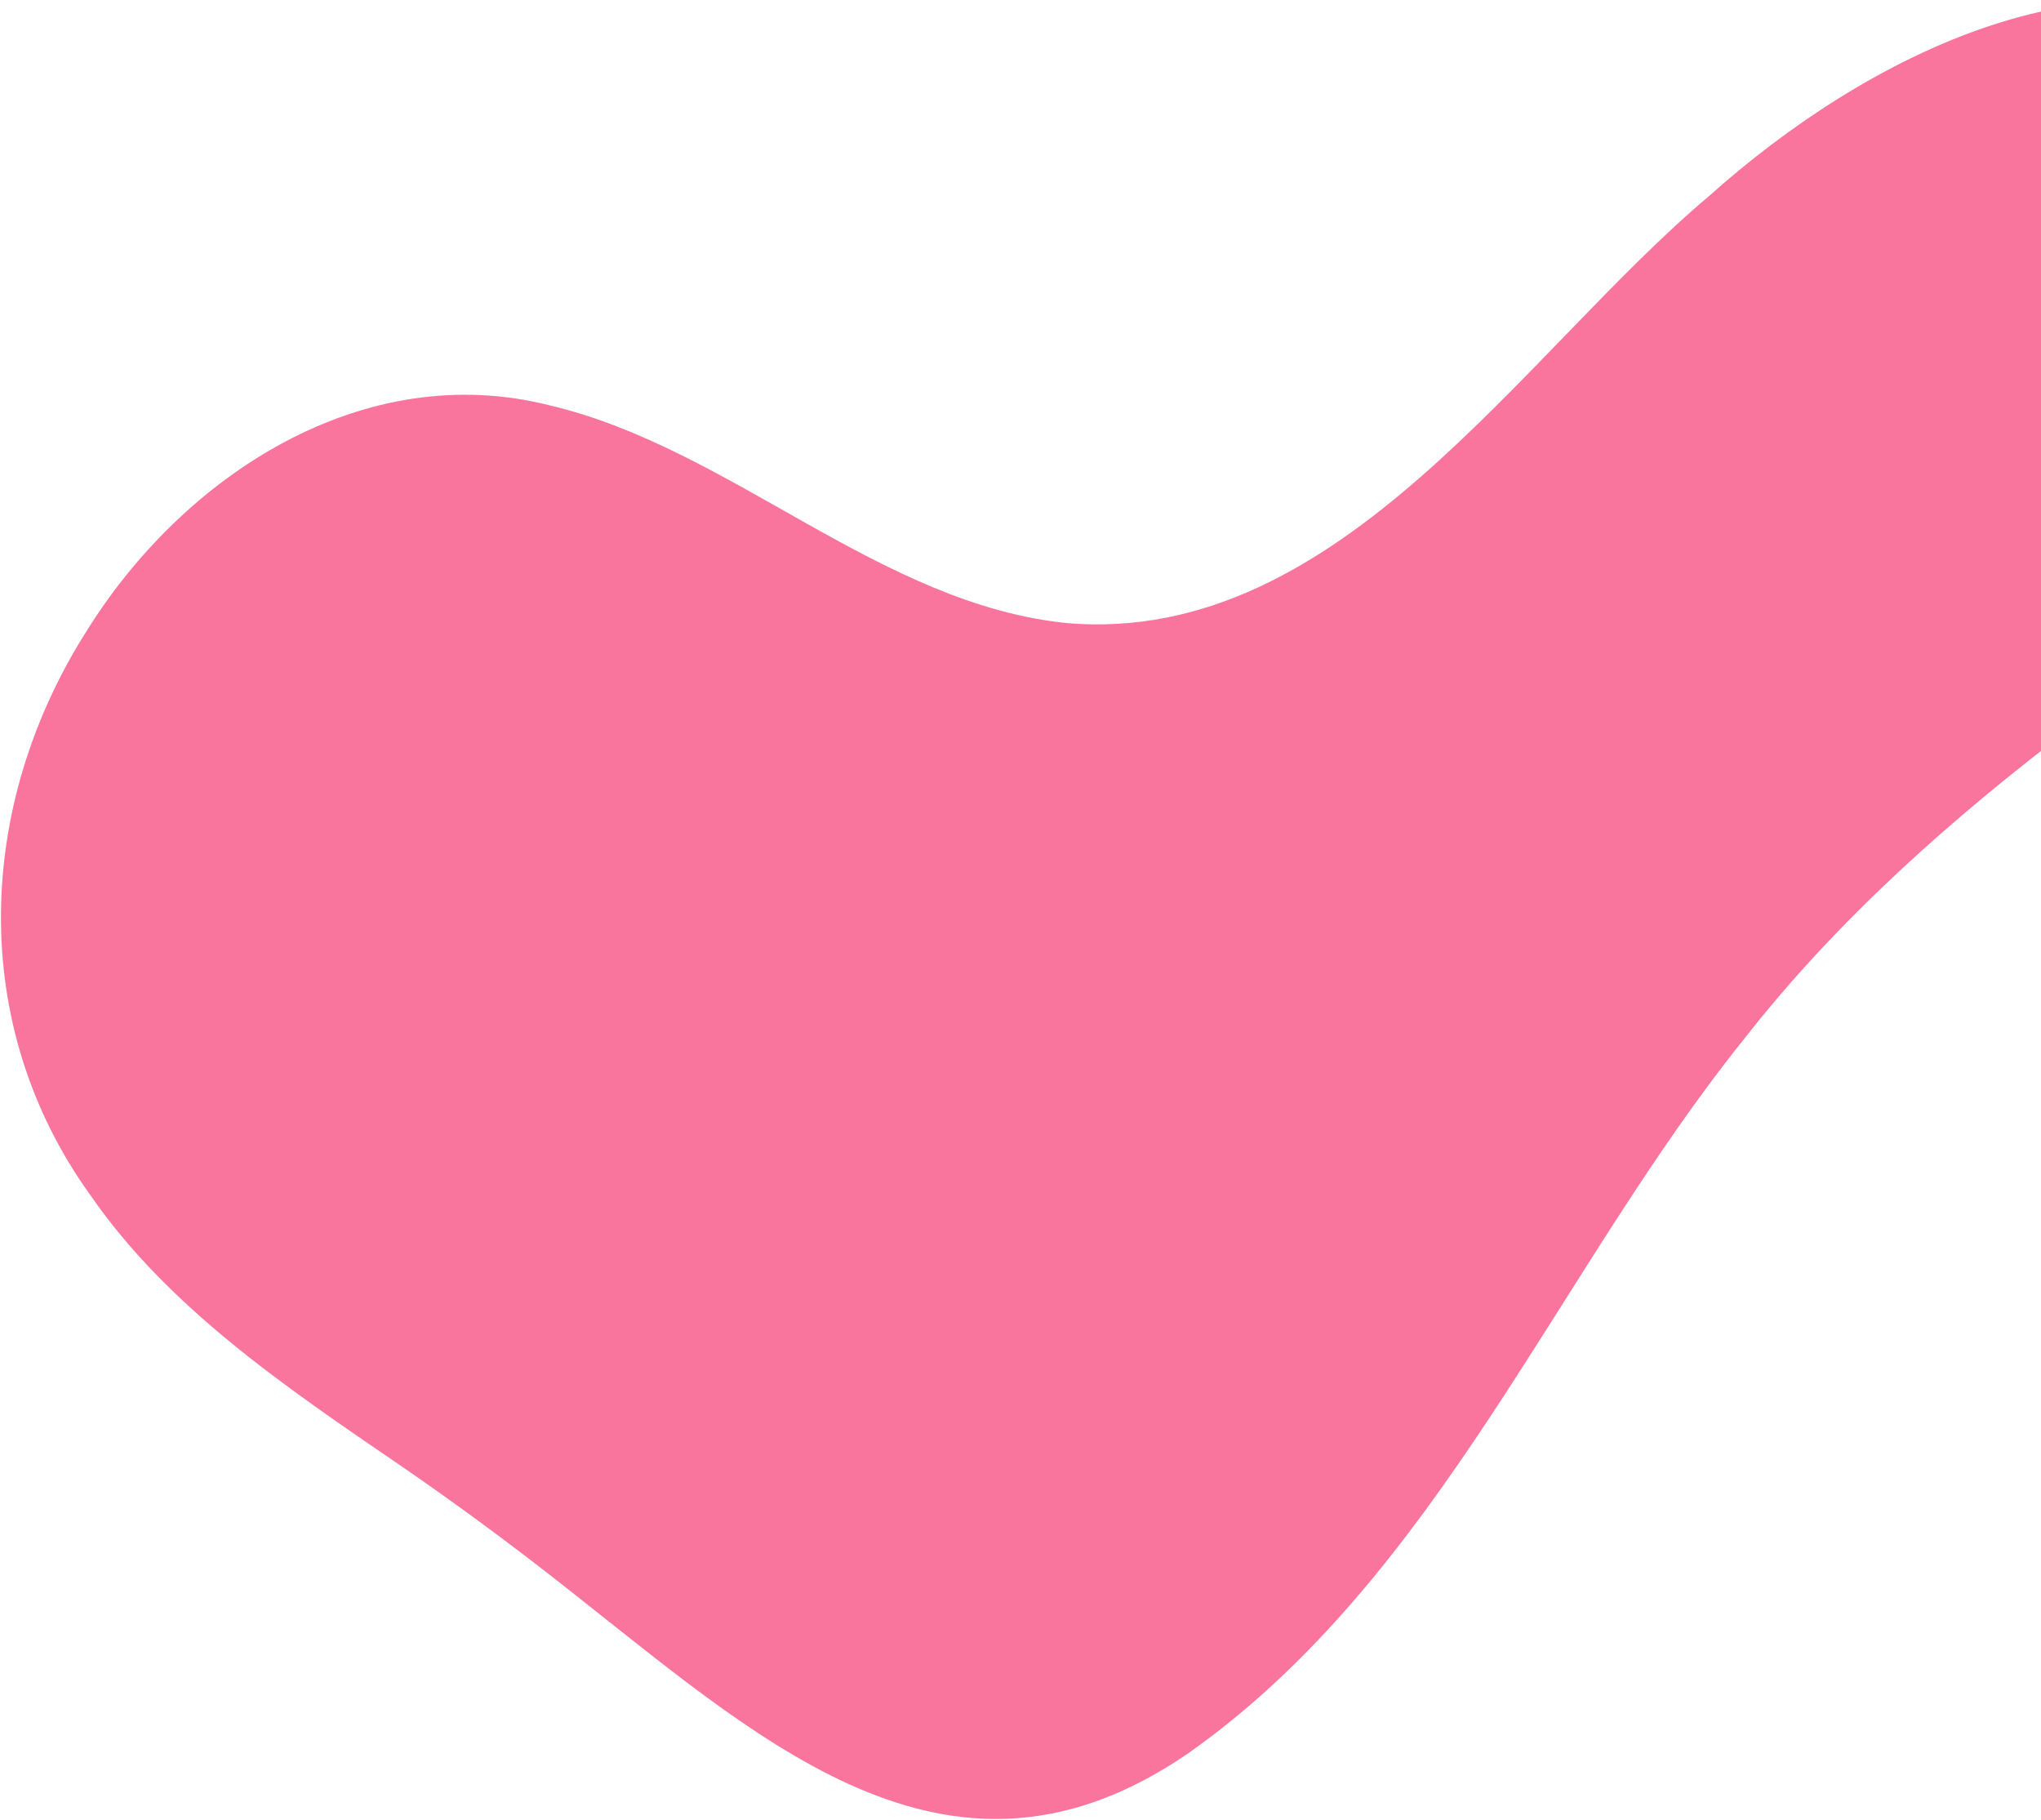<?xml version="1.0" encoding="UTF-8"?> <svg xmlns="http://www.w3.org/2000/svg" width="1032" height="920" viewBox="0 0 1032 920" fill="none"><path fill-rule="evenodd" clip-rule="evenodd" d="M1165.78 22.687C1064.28 -34.752 942.788 28.747 864.147 99.124C769.482 178.749 677.994 326.068 540.343 315.092C445.081 305.924 370.078 226.759 278.254 205.018C184.181 180.968 93.031 239.794 43.762 319.092C-12.186 407.068 -16.359 518.234 45.783 604.344C85.111 661.261 144.923 701.595 202.278 740.791C233.24 762.002 263.968 784.887 292.827 807.886C389.718 884.412 482.941 967.205 600.645 886.521C727.329 797.319 786.933 643.514 881.708 525.484C929.463 464.361 987.525 413.174 1049.24 366.382C1102.88 325.081 1158.13 285.52 1194.83 231.359C1242.87 162.971 1243.84 69.15 1165.85 22.877L1165.72 22.818L1165.78 22.687Z" fill="#F9759E"></path></svg> 